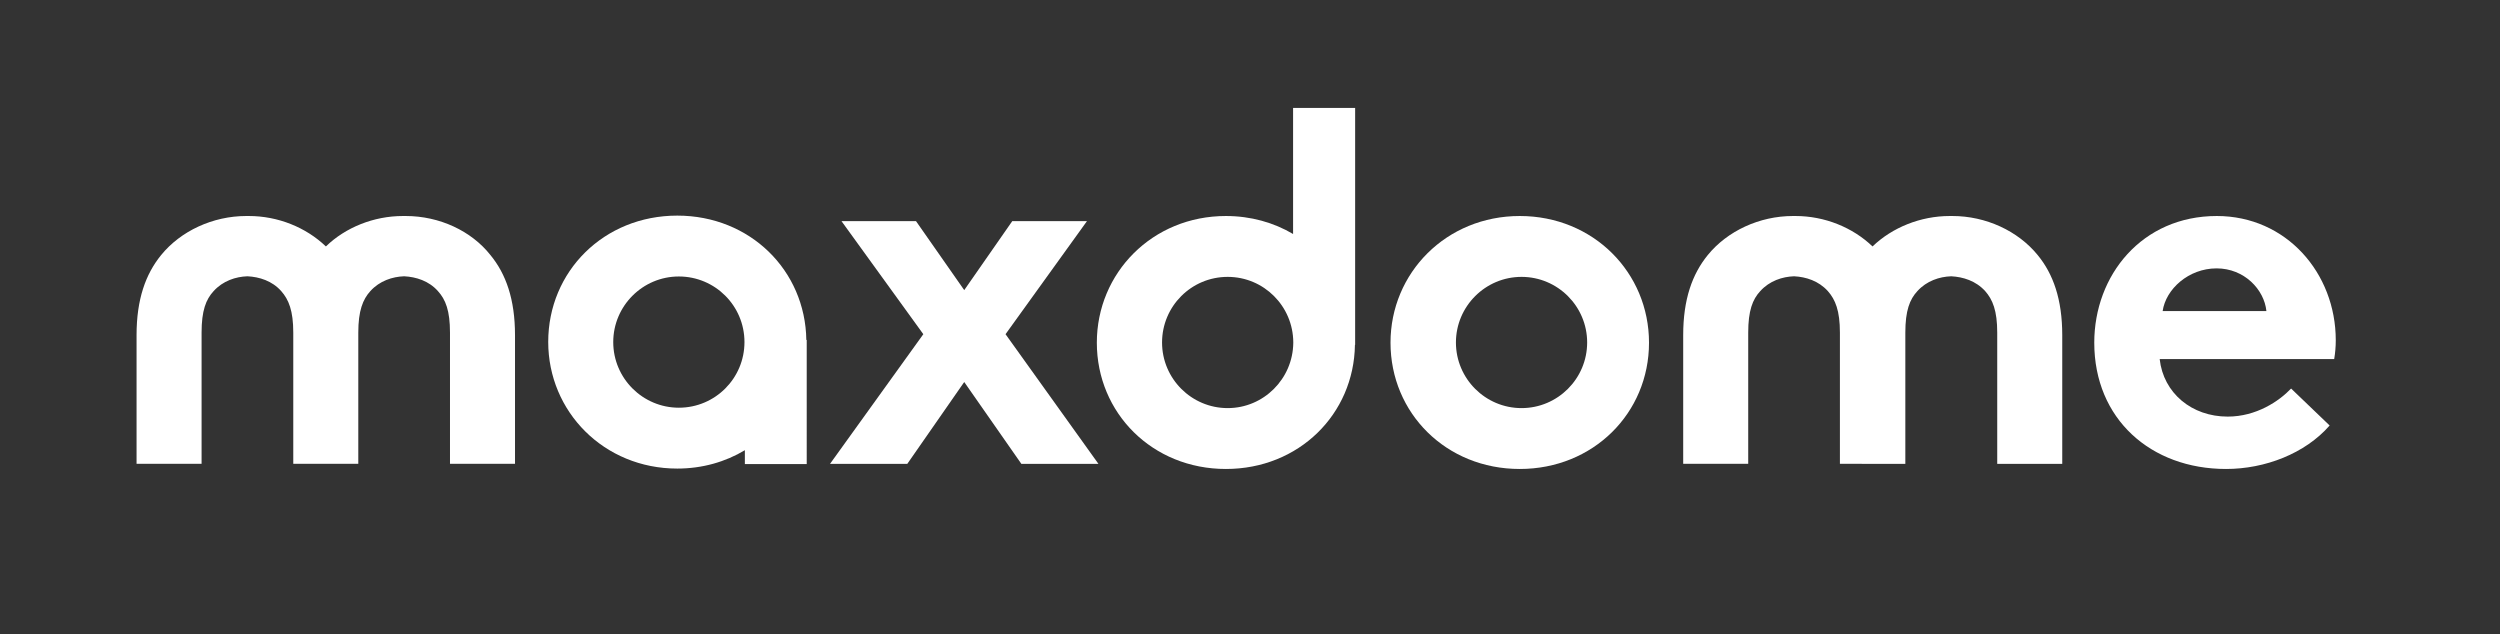 <?xml version="1.0" encoding="utf-8"?>
<!-- Generator: Adobe Illustrator 26.5.2, SVG Export Plug-In . SVG Version: 6.00 Build 0)  -->
<!DOCTYPE svg PUBLIC "-//W3C//DTD SVG 1.1//EN" "http://www.w3.org/Graphics/SVG/1.1/DTD/svg11.dtd">
<svg version="1.1" id="Layer_1" xmlns:x="http://ns.adobe.com/Extensibility/1.0/" xmlns:i="http://ns.adobe.com/AdobeIllustrator/10.0/" xmlns:graph="http://ns.adobe.com/Graphs/1.0/"
	 xmlns="http://www.w3.org/2000/svg" xmlns:xlink="http://www.w3.org/1999/xlink" x="0px" y="0px" viewBox="0 0 1265 321"
	 style="enable-background:new 0 0 1265 321;" xml:space="preserve">
<rect x="0" y="0" width="1265" height="321" fill="#333333" stroke="none"/>
<style type="text/css">
	.st0{fill:#FFFFFF;}
</style>
<g>
	<path class="st0" d="M621.2,206.5c-18.3,0-33.2-14.9-33.2-33.2c0-18.3,14.8-33.2,33.2-33.2c18.3,0,33.1,14.8,33.2,33.1v0.3
		C654.2,191.7,639.4,206.5,621.2,206.5 M654.3,118.4c-9.8-5.8-21.4-9.1-34-9.1c-37.2,0-65.3,28.8-65.3,64.1
		c0,35.6,28.1,63.9,65.3,63.9c36.9,0,64.8-27.7,65.3-62.8h0.1V54.6h-31.4L654.3,118.4L654.3,118.4z"/>
	<polygon class="st0" points="550,111.9 512.2,111.9 487.9,146.8 463.5,111.9 425.8,111.9 467.2,169.1 420,234.7 459.1,234.7 
		487.9,193.3 516.8,234.7 555.8,234.7 508.8,169.1 	"/>
	<path class="st0" d="M769.9,206.5c-18.3,0-33.2-14.9-33.2-33.2c0-18.3,14.9-33.2,33.2-33.2c18.3,0,33.2,14.9,33.2,33.2
		C803.1,191.6,788.2,206.5,769.9,206.5 M769,109.3c-37.2,0-65.4,28.8-65.4,64.1c0,35.6,28.1,63.9,65.4,63.9
		c37.2,0,65.4-28.3,65.4-63.9C834.4,138,806.3,109.3,769,109.3"/>
	<path class="st0" d="M343.5,206.3c-18.3,0-33.2-14.9-33.2-33.2c0-18.3,14.9-33.2,33.2-33.2s33.2,14.8,33.2,33.2
		C376.7,191.4,361.9,206.3,343.5,206.3 M342.7,109.1c-37.2,0-65.3,28.3-65.3,63.9c0,35.3,28.2,64.1,65.3,64.1
		c12.7,0,24.4-3.4,34.2-9.3v7h31.3V172H408C407.5,136.9,379.6,109.1,342.7,109.1"/>
	<path class="st0" d="M205.3,109.3c-0.2,0-0.4,0-0.7,0c-0.2,0-0.4,0-0.7,0c-14.8,0-29.1,5.8-39,15.4c-10-9.6-24.2-15.4-39-15.4
		c-0.3,0-0.4,0-0.7,0c-0.2,0-0.4,0-0.6,0c-16.9,0-33.2,7.6-43.1,19.8c-7.8,9.6-12.4,22.3-12.4,40.5v65.1h32.9v-66.4
		c0-11.1,2.2-16.8,6.1-21c4.7-5.2,11.2-7.3,17.1-7.5c6,0.3,12.5,2.3,17.1,7.5c3.8,4.3,6.1,9.9,6.1,21v66.4h0h32.8h0.1v-66.4
		c0-11.1,2.3-16.8,6.1-21c4.7-5.2,11.2-7.3,17.1-7.5c6,0.3,12.5,2.3,17.1,7.5c3.9,4.3,6.1,9.9,6.1,21v66.4h32.9v-65.1
		c0-18.2-4.6-31-12.4-40.5C238.5,116.8,222.3,109.3,205.3,109.3"/>
	<path class="st0" d="M987.9,109.3c-0.2,0-0.4,0-0.7,0c-0.2,0-0.4,0-0.6,0c-14.8,0-29.1,5.8-39.1,15.4c-10-9.6-24.2-15.4-39-15.4
		c-0.2,0-0.4,0-0.7,0c-0.2,0-0.4,0-0.6,0c-16.9,0-33.2,7.6-43.1,19.8c-7.8,9.6-12.4,22.3-12.4,40.5v65.1h32.9v-66.4
		c0-11.1,2.2-16.8,6.1-21c4.7-5.2,11.2-7.3,17.1-7.5c6,0.3,12.4,2.3,17.1,7.5c3.8,4.3,6.1,9.9,6.1,21v66.4h0.1H964h0.1v-66.4
		c0-11.1,2.2-16.8,6.1-21c4.7-5.2,11.2-7.3,17.1-7.5c6,0.3,12.5,2.3,17.2,7.5c3.8,4.3,6.1,9.9,6.1,21v66.4h32.9v-65.1
		c0-18.2-4.6-31-12.4-40.5C1021.1,116.8,1004.8,109.3,987.9,109.3"/>
	<path class="st0" d="M1094.3,157.4c1.6-11.1,13.1-21.6,27.3-21.6c14,0,24.1,10.7,25.2,21.6H1094.3z M1181.9,172.2
		c0-34.1-25.1-62.9-60.2-62.9c-37.9,0-62,30-62,64.1c0,38.6,28.6,63.9,66.7,63.9c19.7,0,40-7.8,52.4-22l-19.5-18.7
		c-6.1,6.4-17.6,14.2-32.1,14.2c-18.2,0-32.5-11.9-34.4-29.1h88.3C1181.6,178.8,1181.9,175.5,1181.9,172.2"/>
</g>
</svg>
